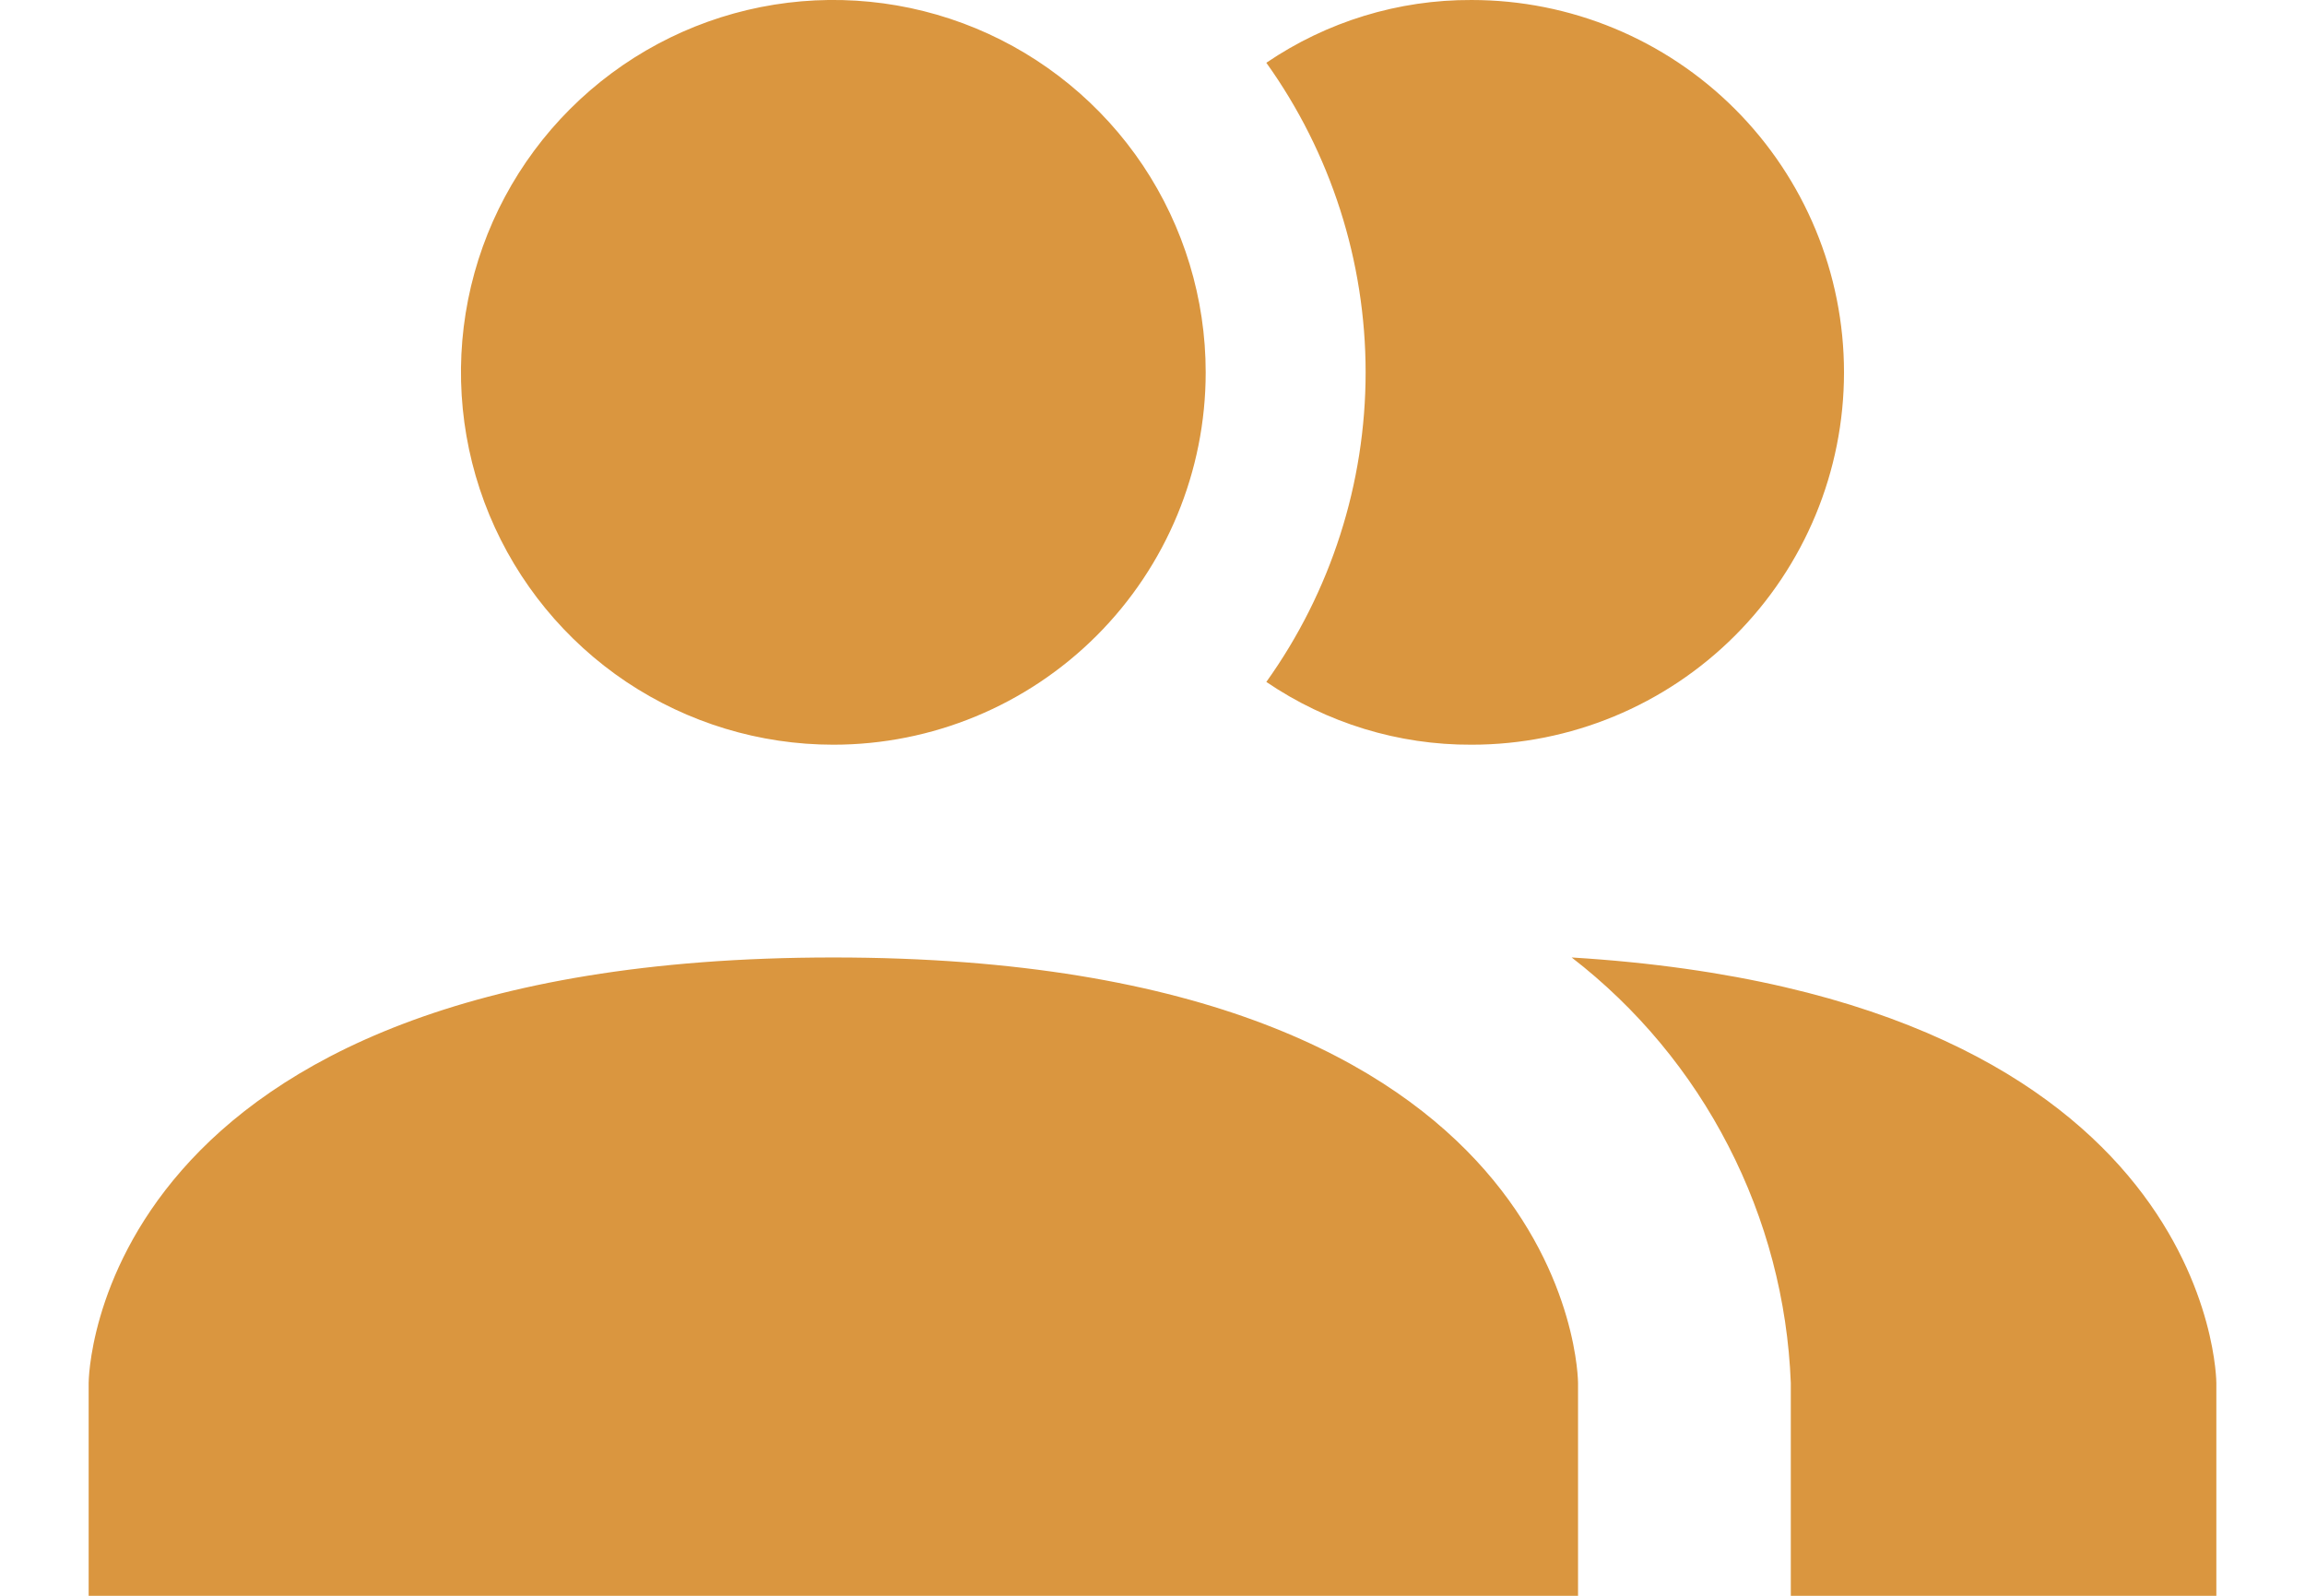<svg width="13" height="9" viewBox="0 0 13 9" fill="none" xmlns="http://www.w3.org/2000/svg">
<path d="M8.9 7.8V9H0.5V7.8C0.5 7.8 0.5 5.4 4.7 5.4C8.9 5.4 8.9 7.8 8.9 7.8ZM6.8 2.1C6.8 1.685 6.677 1.279 6.446 0.933C6.215 0.588 5.887 0.319 5.504 0.16C5.12 0.001 4.698 -0.041 4.29 0.04C3.883 0.121 3.509 0.321 3.215 0.615C2.921 0.909 2.721 1.283 2.64 1.69C2.559 2.098 2.601 2.52 2.76 2.904C2.919 3.287 3.188 3.615 3.533 3.846C3.879 4.077 4.285 4.2 4.7 4.2C5.257 4.2 5.791 3.979 6.185 3.585C6.579 3.191 6.8 2.657 6.8 2.1ZM8.864 5.4C9.233 5.685 9.535 6.048 9.748 6.463C9.962 6.878 10.082 7.334 10.1 7.8V9H12.5V7.8C12.5 7.8 12.5 5.622 8.864 5.4ZM8.3 2.20778e-05C7.887 -0.002 7.483 0.122 7.142 0.354C7.506 0.863 7.702 1.474 7.702 2.1C7.702 2.726 7.506 3.337 7.142 3.846C7.483 4.078 7.887 4.202 8.3 4.2C8.857 4.2 9.391 3.979 9.785 3.585C10.179 3.191 10.4 2.657 10.4 2.1C10.4 1.543 10.179 1.009 9.785 0.615C9.391 0.221 8.857 2.20778e-05 8.3 2.20778e-05Z" fill="#DA963F"/>
</svg>
